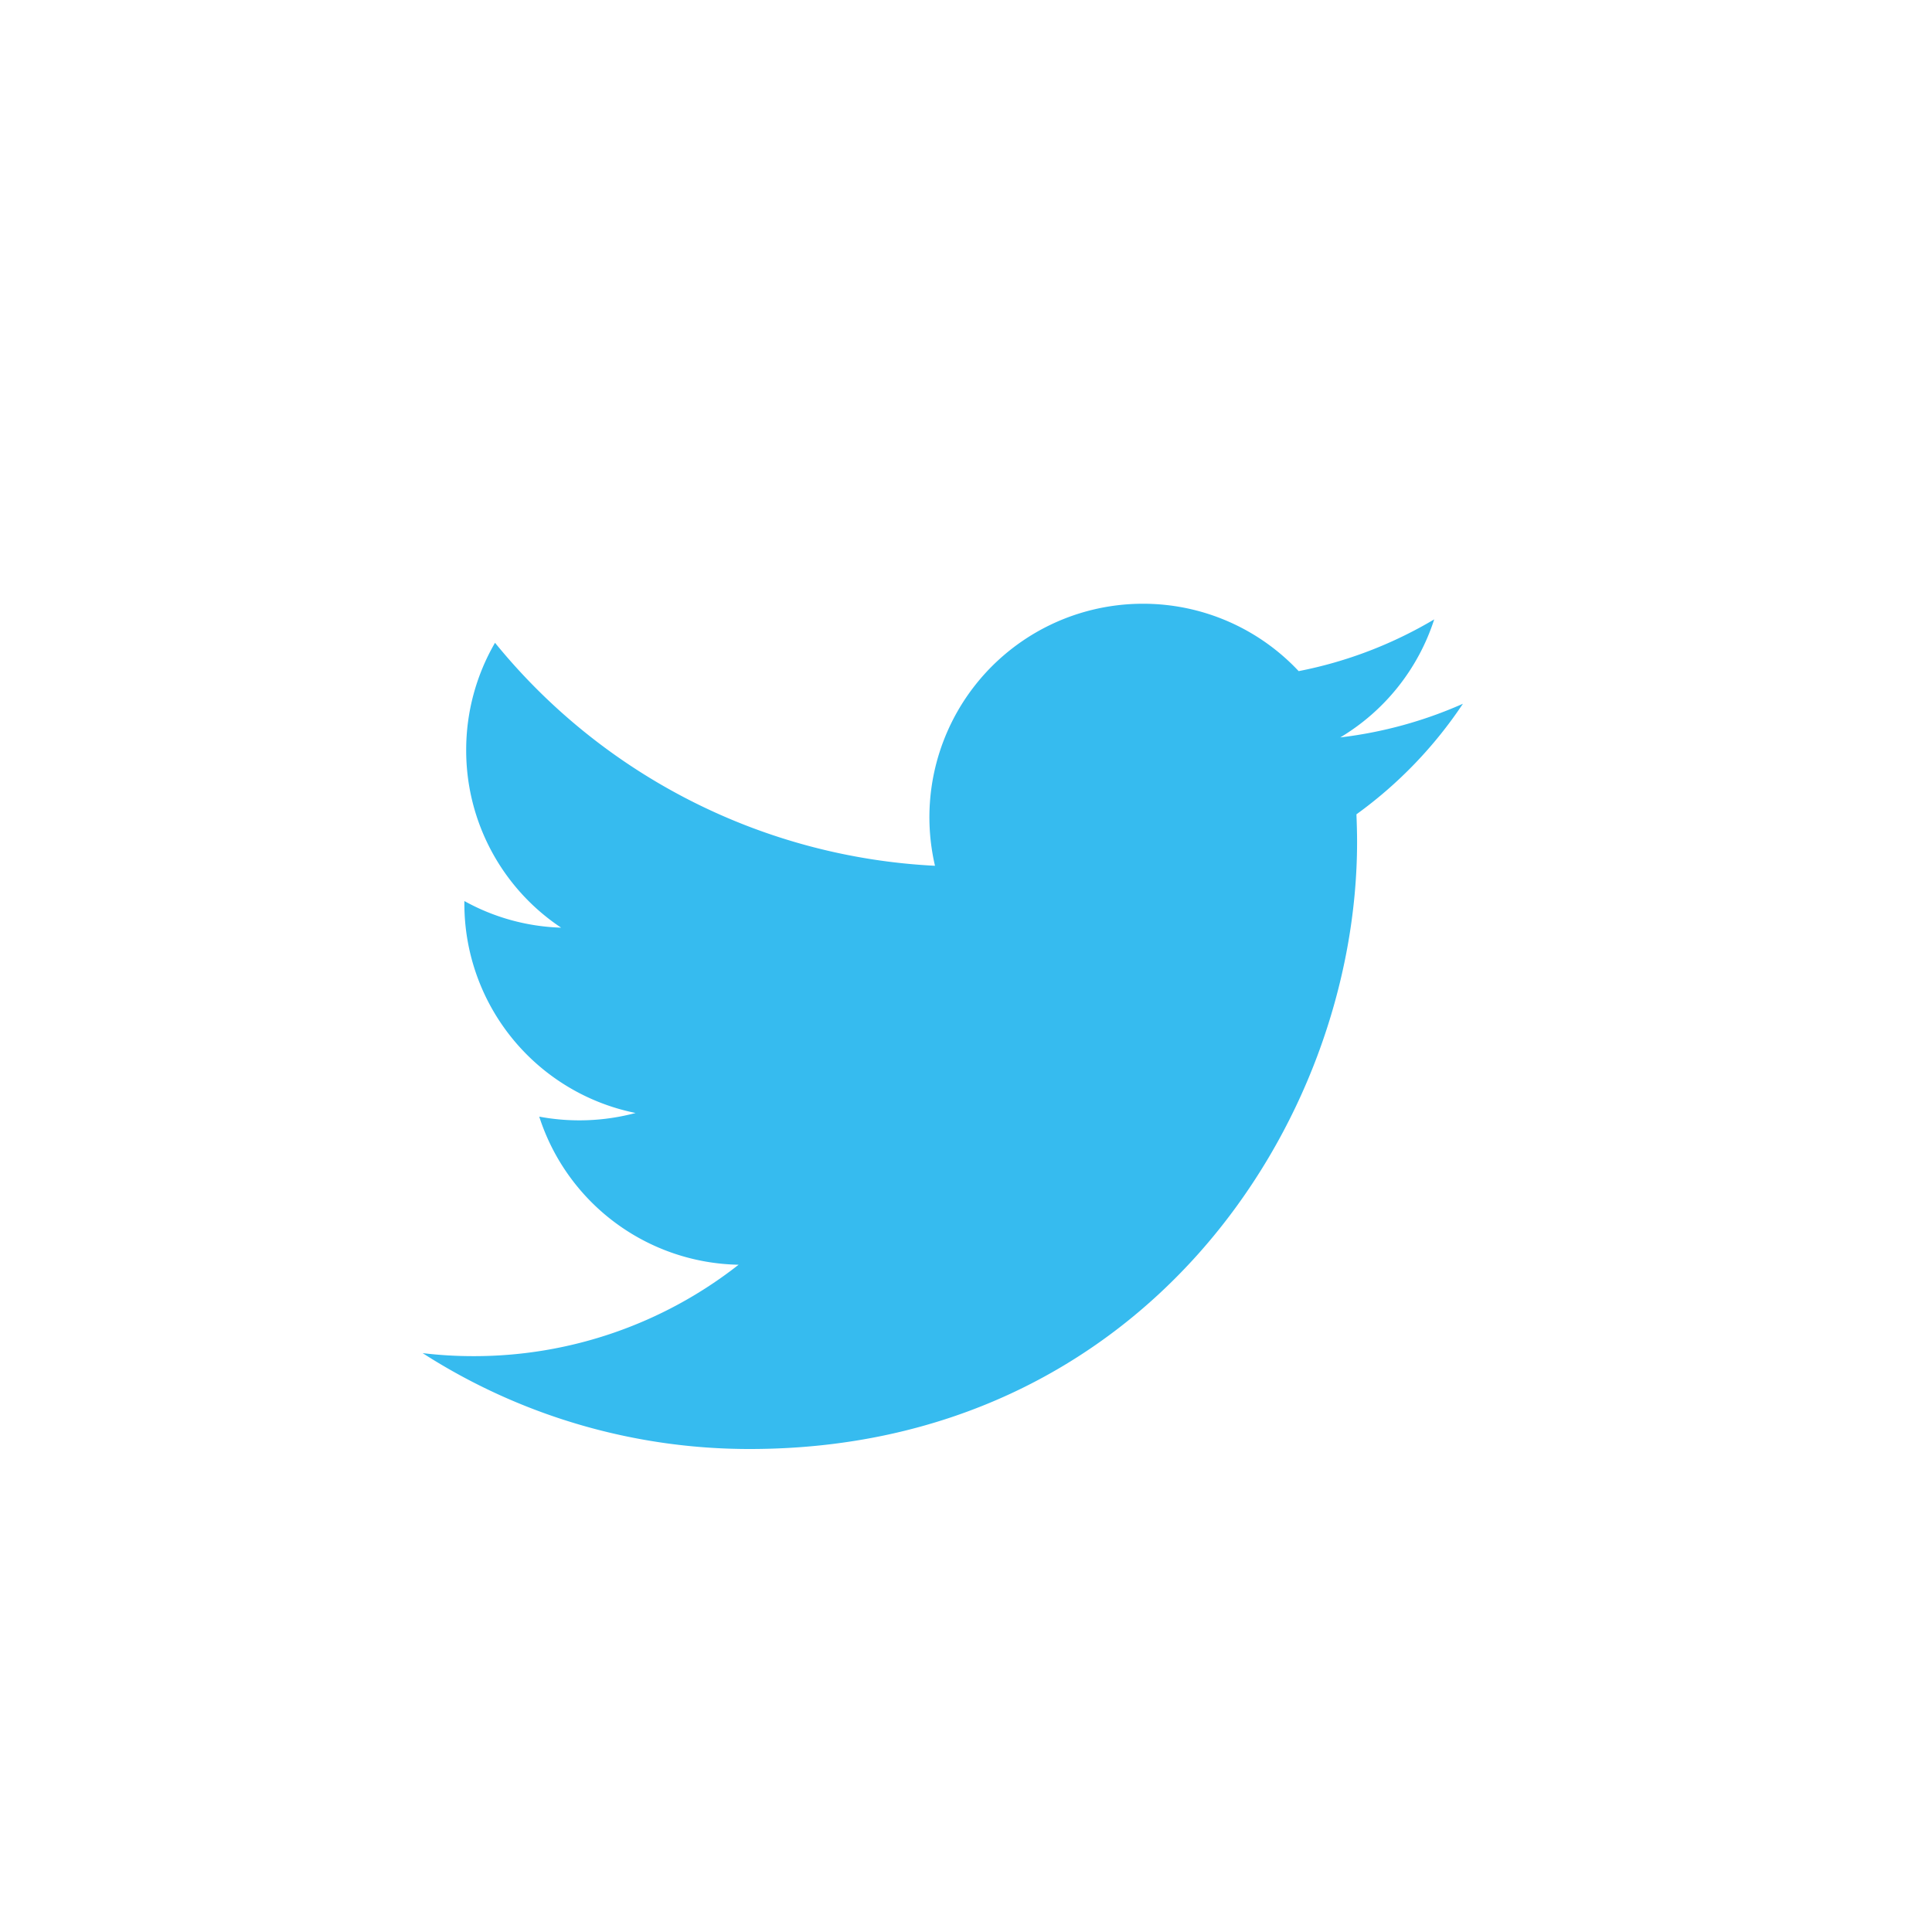 <svg aria-hidden="true" xmlns="http://www.w3.org/2000/svg" width="64" height="64" viewBox="0 0 64 64">
    <path fill="#36BBEF" fill-rule="evenodd" d="M48.461 23.313a14.1 14.1 0 0 1-4.063 1.115 7.094 7.094 0 0 0 3.112-3.91c-1.365.81-2.879 1.4-4.49 1.714A7.059 7.059 0 0 0 37.859 20a7.072 7.072 0 0 0-6.886 8.68 20.084 20.084 0 0 1-14.575-7.387 7.067 7.067 0 0 0-.955 3.553 7.052 7.052 0 0 0 3.145 5.884 7.046 7.046 0 0 1-3.205-.882v.089a7.074 7.074 0 0 0 5.672 6.932 7.236 7.236 0 0 1-3.192.121 7.074 7.074 0 0 0 6.604 4.906 14.185 14.185 0 0 1-8.779 3.028 13.99 13.99 0 0 1-1.688-.1A20.02 20.02 0 0 0 24.838 48c13.006 0 20.117-10.77 20.117-20.113 0-.305-.01-.612-.021-.912a14.299 14.299 0 0 0 3.527-3.662"/>
</svg>
